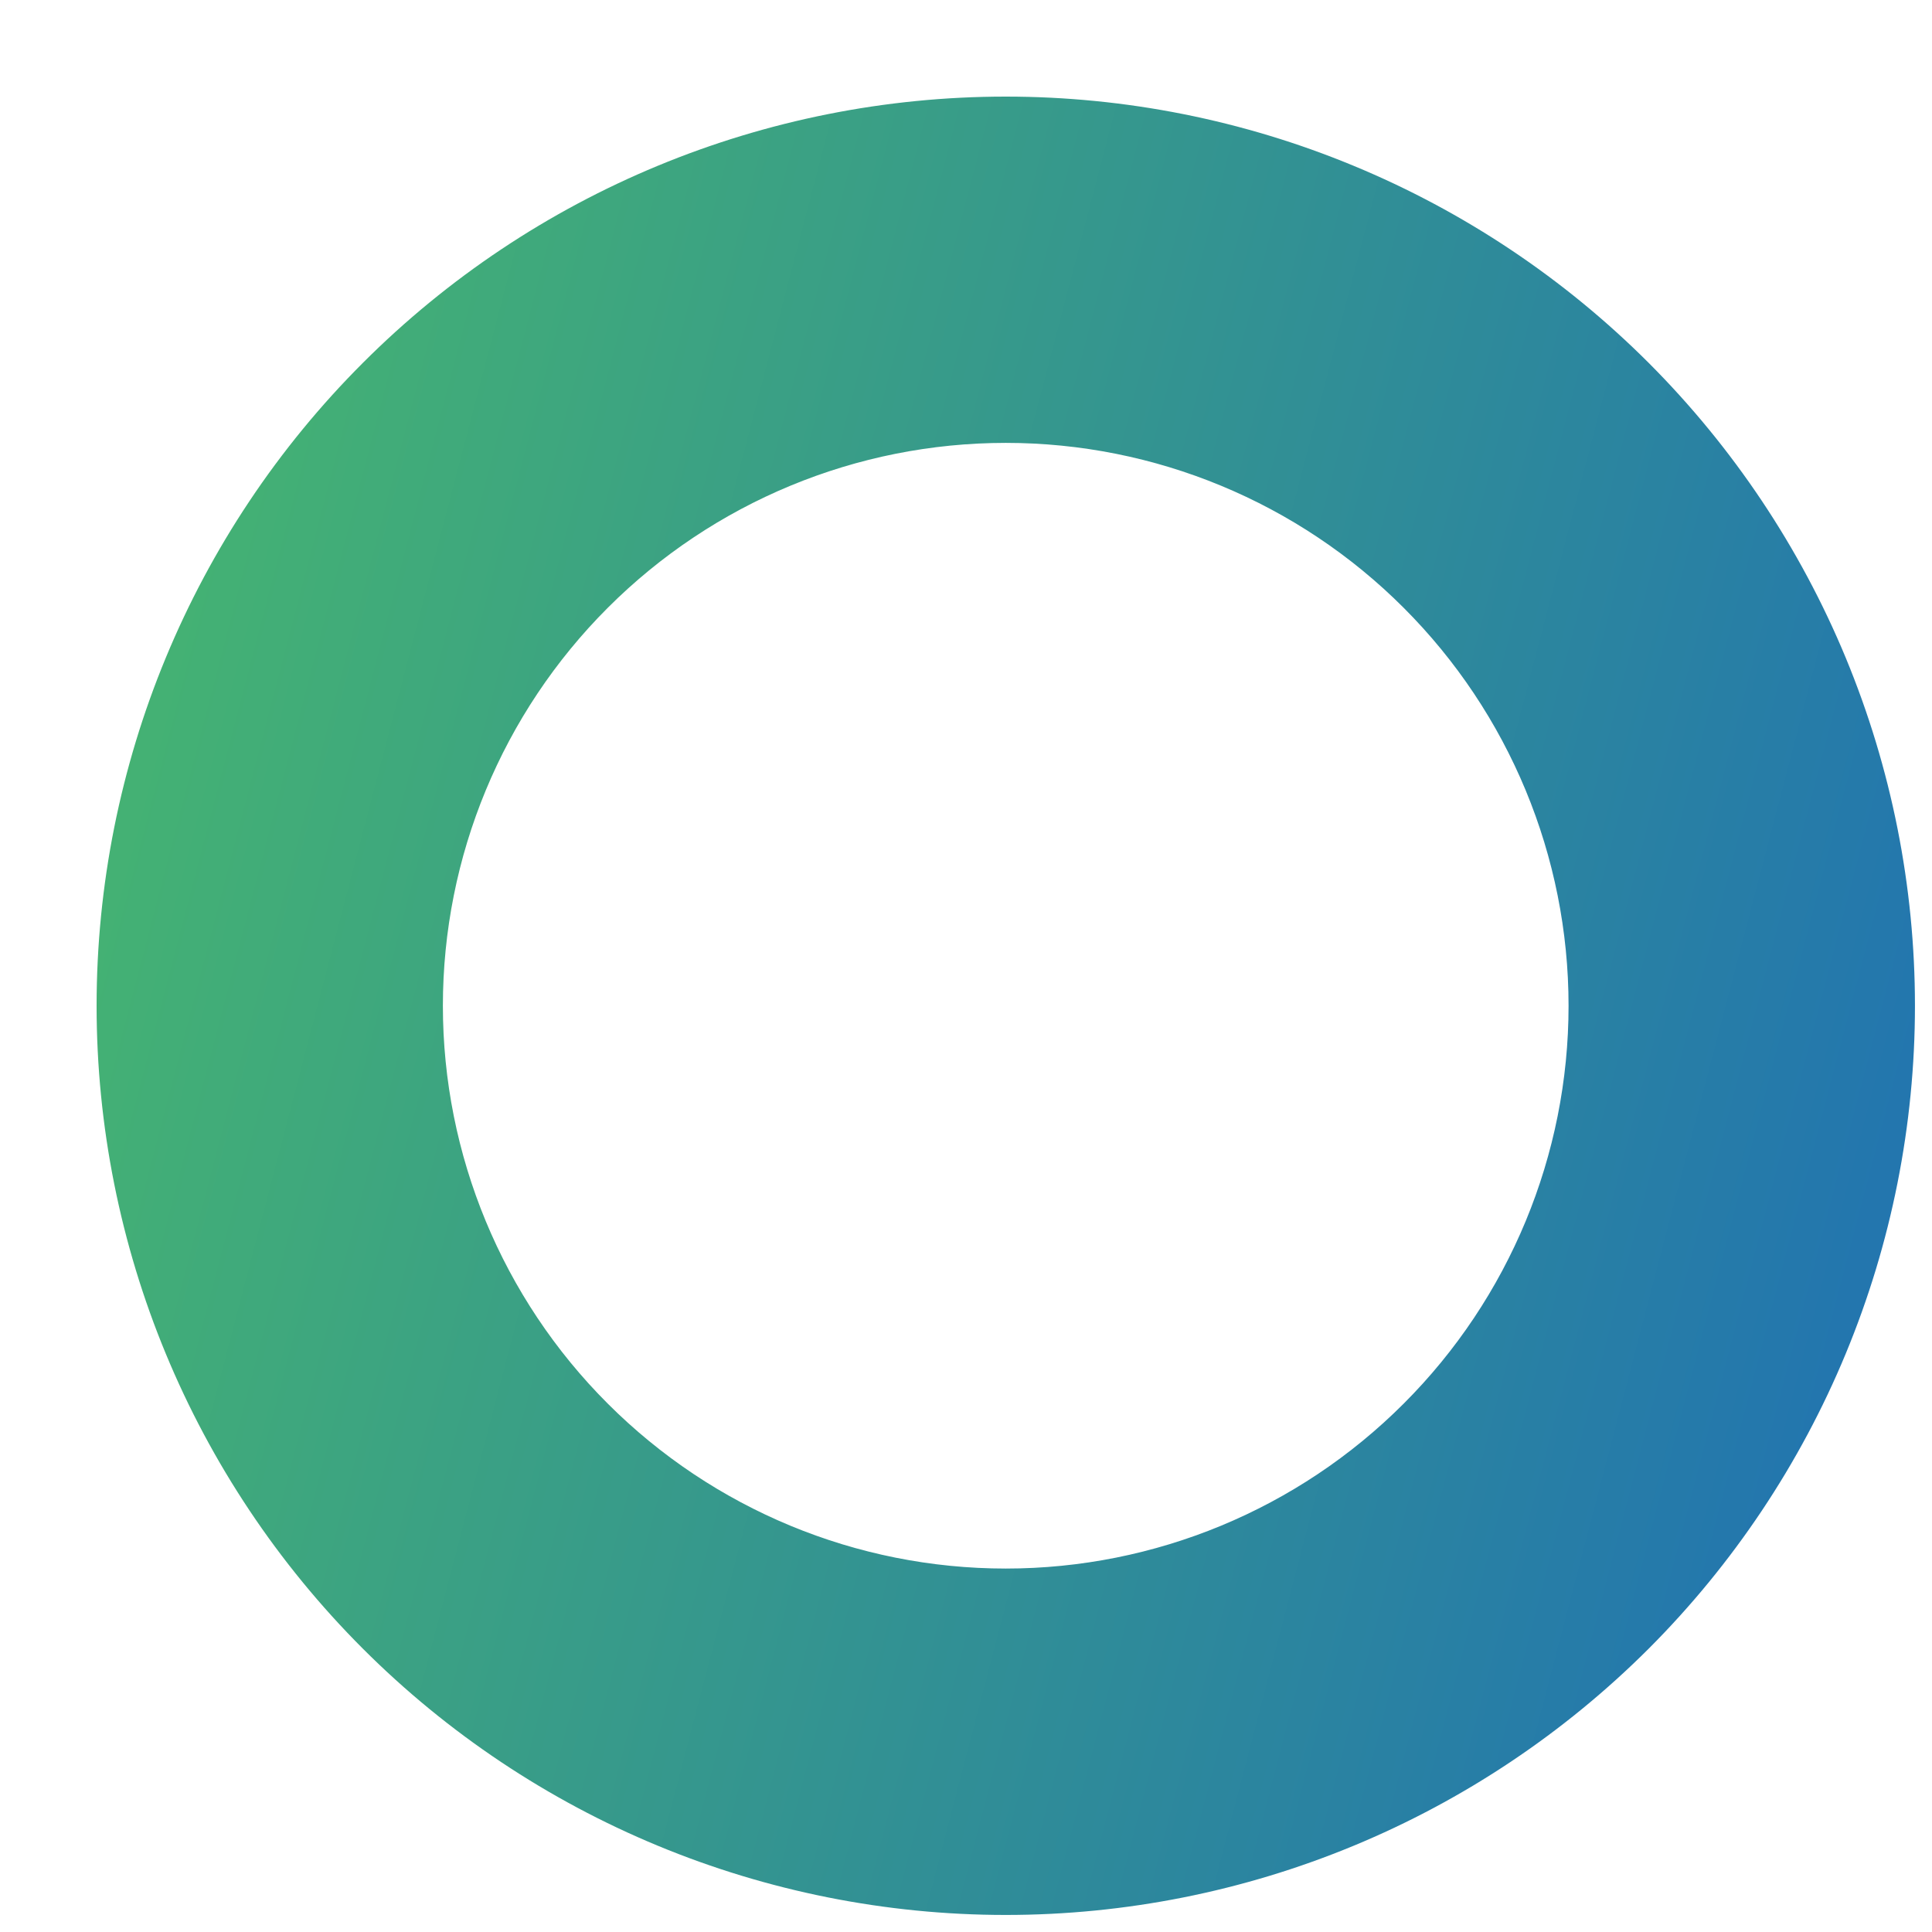 <svg width="17" height="17" viewBox="0 0 17 17" fill="none" xmlns="http://www.w3.org/2000/svg">
<path fill-rule="evenodd" clip-rule="evenodd" d="M8.85 13.802C10.163 13.802 11.423 13.28 12.351 12.351C13.28 11.423 13.802 10.163 13.802 8.85C13.802 7.536 13.28 6.277 12.351 5.348C11.423 4.419 10.163 3.897 8.85 3.897C7.536 3.897 6.277 4.419 5.348 5.348C4.419 6.277 3.897 7.536 3.897 8.85C3.897 10.163 4.419 11.423 5.348 12.351C6.277 13.28 7.536 13.802 8.85 13.802ZM8.85 16.85C9.9 16.85 10.941 16.643 11.911 16.241C12.882 15.839 13.764 15.249 14.507 14.507C15.249 13.764 15.839 12.882 16.241 11.911C16.643 10.941 16.85 9.9 16.85 8.85C16.85 7.799 16.643 6.759 16.241 5.788C15.839 4.818 15.249 3.936 14.507 3.193C13.764 2.45 12.882 1.861 11.911 1.459C10.941 1.057 9.9 0.85 8.85 0.85C6.728 0.85 4.693 1.692 3.193 3.193C1.692 4.693 0.85 6.728 0.85 8.85C0.85 10.971 1.692 13.006 3.193 14.507C4.693 16.007 6.728 16.85 8.85 16.85Z" fill="url(#paint0_linear_2264_1124)"/>
<defs>
<linearGradient id="paint0_linear_2264_1124" x1="-0.207" y1="6.078" x2="18.364" y2="10.935" gradientUnits="userSpaceOnUse">
<stop stop-color="#47B76E"/>
<stop offset="1" stop-color="#1F6FB5"/>
</linearGradient>
</defs>
</svg>
